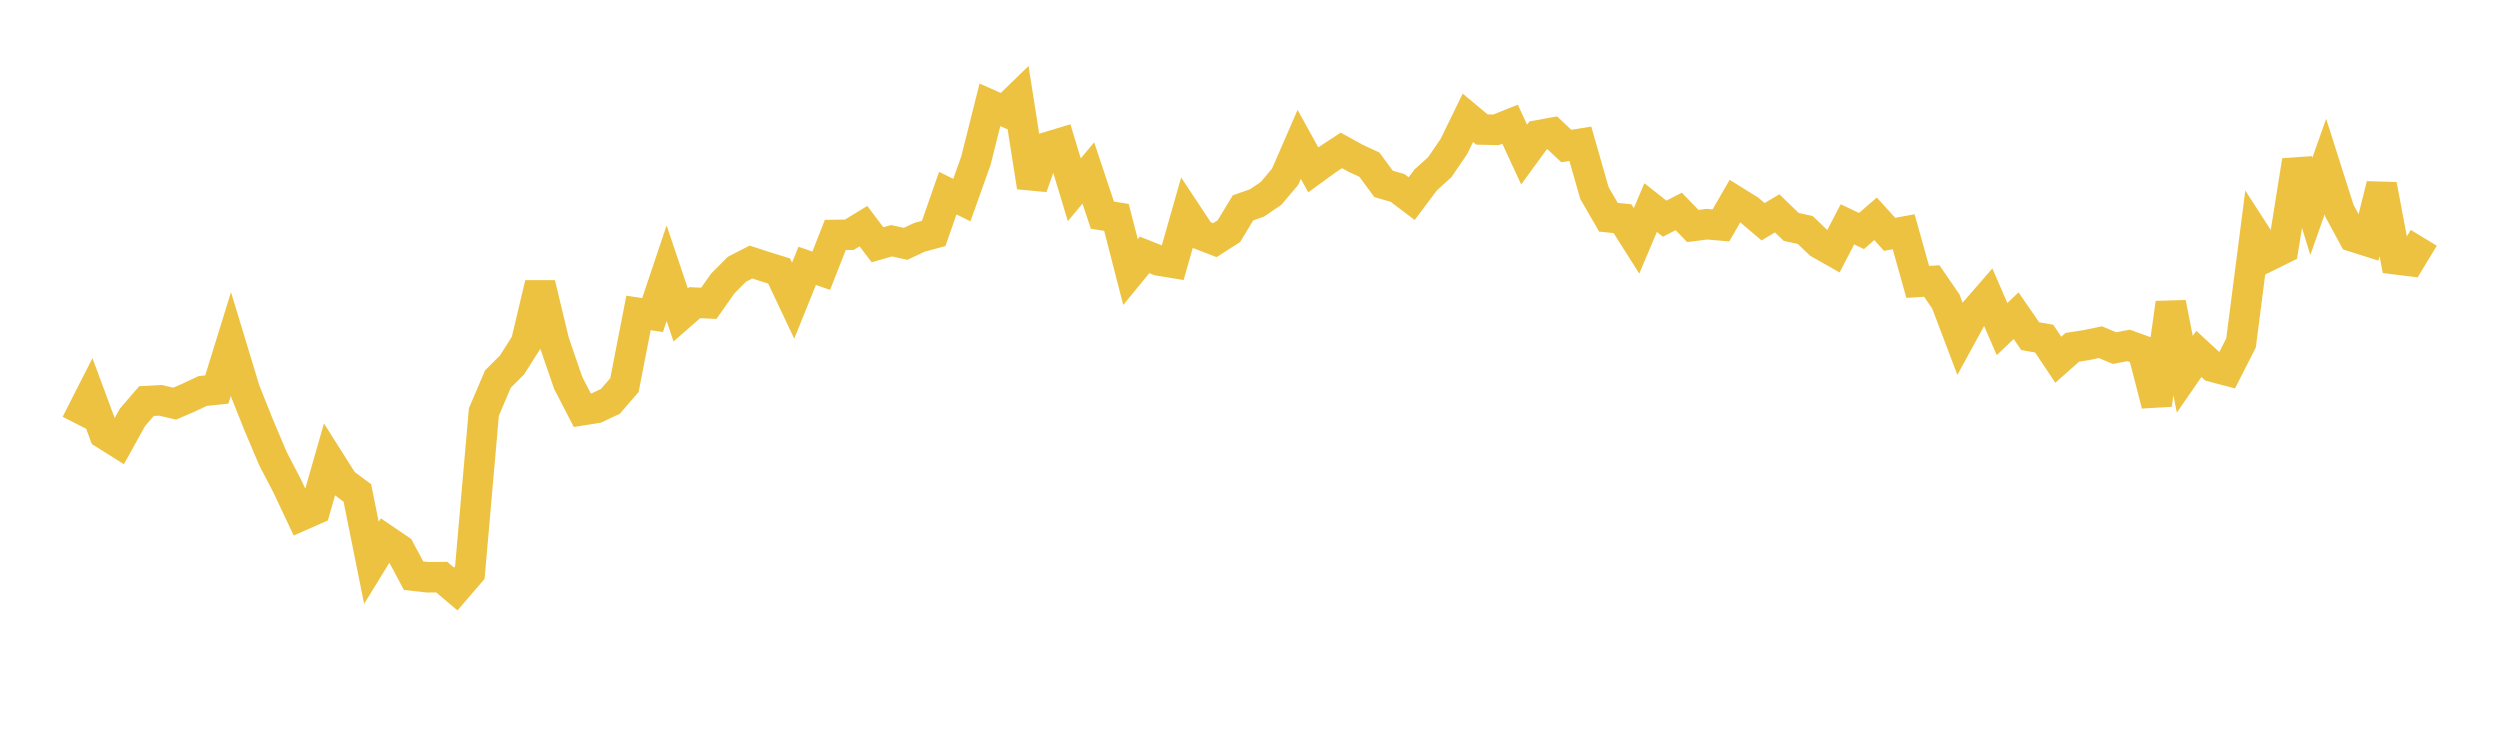 <svg width="164" height="48" xmlns="http://www.w3.org/2000/svg" xmlns:xlink="http://www.w3.org/1999/xlink"><path fill="none" stroke="rgb(237,194,64)" stroke-width="2" d="M5,27.795L5.922,25.982L6.844,28.465L7.766,29.044L8.689,27.379L9.611,26.311L10.533,26.262L11.455,26.481L12.377,26.081L13.299,25.649L14.222,25.553L15.144,22.575L16.066,25.612L16.988,27.921L17.91,30.094L18.832,31.866L19.754,33.821L20.677,33.414L21.599,30.195L22.521,31.652L23.443,32.339L24.365,36.921L25.287,35.418L26.21,36.045L27.132,37.765L28.054,37.869L28.976,37.859L29.898,38.639L30.82,37.568L31.743,27.023L32.665,24.864L33.587,23.942L34.509,22.491L35.431,18.609L36.353,22.443L37.275,25.12L38.198,26.91L39.12,26.763L40.042,26.328L40.964,25.261L41.886,20.529L42.808,20.669L43.731,17.923L44.653,20.661L45.575,19.854L46.497,19.898L47.419,18.59L48.341,17.663L49.263,17.19L50.186,17.49L51.108,17.775L52.03,19.725L52.952,17.442L53.874,17.759L54.796,15.412L55.719,15.399L56.641,14.835L57.563,16.054L58.485,15.793L59.407,15.995L60.329,15.562L61.251,15.314L62.174,12.67L63.096,13.125L64.018,10.546L64.94,6.877L65.862,7.287L66.784,6.392L67.707,12.265L68.629,9.676L69.551,9.398L70.473,12.447L71.395,11.349L72.317,14.113L73.24,14.261L74.162,17.847L75.084,16.722L76.006,17.087L76.928,17.239L77.85,14.006L78.772,15.397L79.695,15.753L80.617,15.162L81.539,13.637L82.461,13.311L83.383,12.685L84.305,11.593L85.228,9.47L86.15,11.142L87.072,10.471L87.994,9.867L88.916,10.376L89.838,10.806L90.76,12.061L91.683,12.331L92.605,13.029L93.527,11.801L94.449,10.966L95.371,9.617L96.293,7.726L97.216,8.497L98.138,8.517L99.06,8.148L99.982,10.138L100.904,8.876L101.826,8.709L102.749,9.579L103.671,9.431L104.593,12.66L105.515,14.251L106.437,14.346L107.359,15.801L108.281,13.616L109.204,14.344L110.126,13.869L111.048,14.826L111.97,14.708L112.892,14.786L113.814,13.19L114.737,13.764L115.659,14.546L116.581,13.994L117.503,14.885L118.425,15.089L119.347,15.971L120.269,16.492L121.192,14.716L122.114,15.155L123.036,14.354L123.958,15.373L124.88,15.203L125.802,18.493L126.725,18.434L127.647,19.778L128.569,22.209L129.491,20.524L130.413,19.462L131.335,21.587L132.257,20.711L133.18,22.051L134.102,22.215L135.024,23.6L135.946,22.783L136.868,22.638L137.79,22.447L138.713,22.836L139.635,22.66L140.557,22.993L141.479,26.551L142.401,19.873L143.323,24.551L144.246,23.216L145.168,24.066L146.09,24.308L147.012,22.497L147.934,15.339L148.856,16.768L149.778,16.313L150.701,10.536L151.623,13.539L152.545,10.931L153.467,13.83L154.389,15.531L155.311,15.823L156.234,12.124L157.156,17.009L158.078,17.123L159,15.601"></path></svg>
